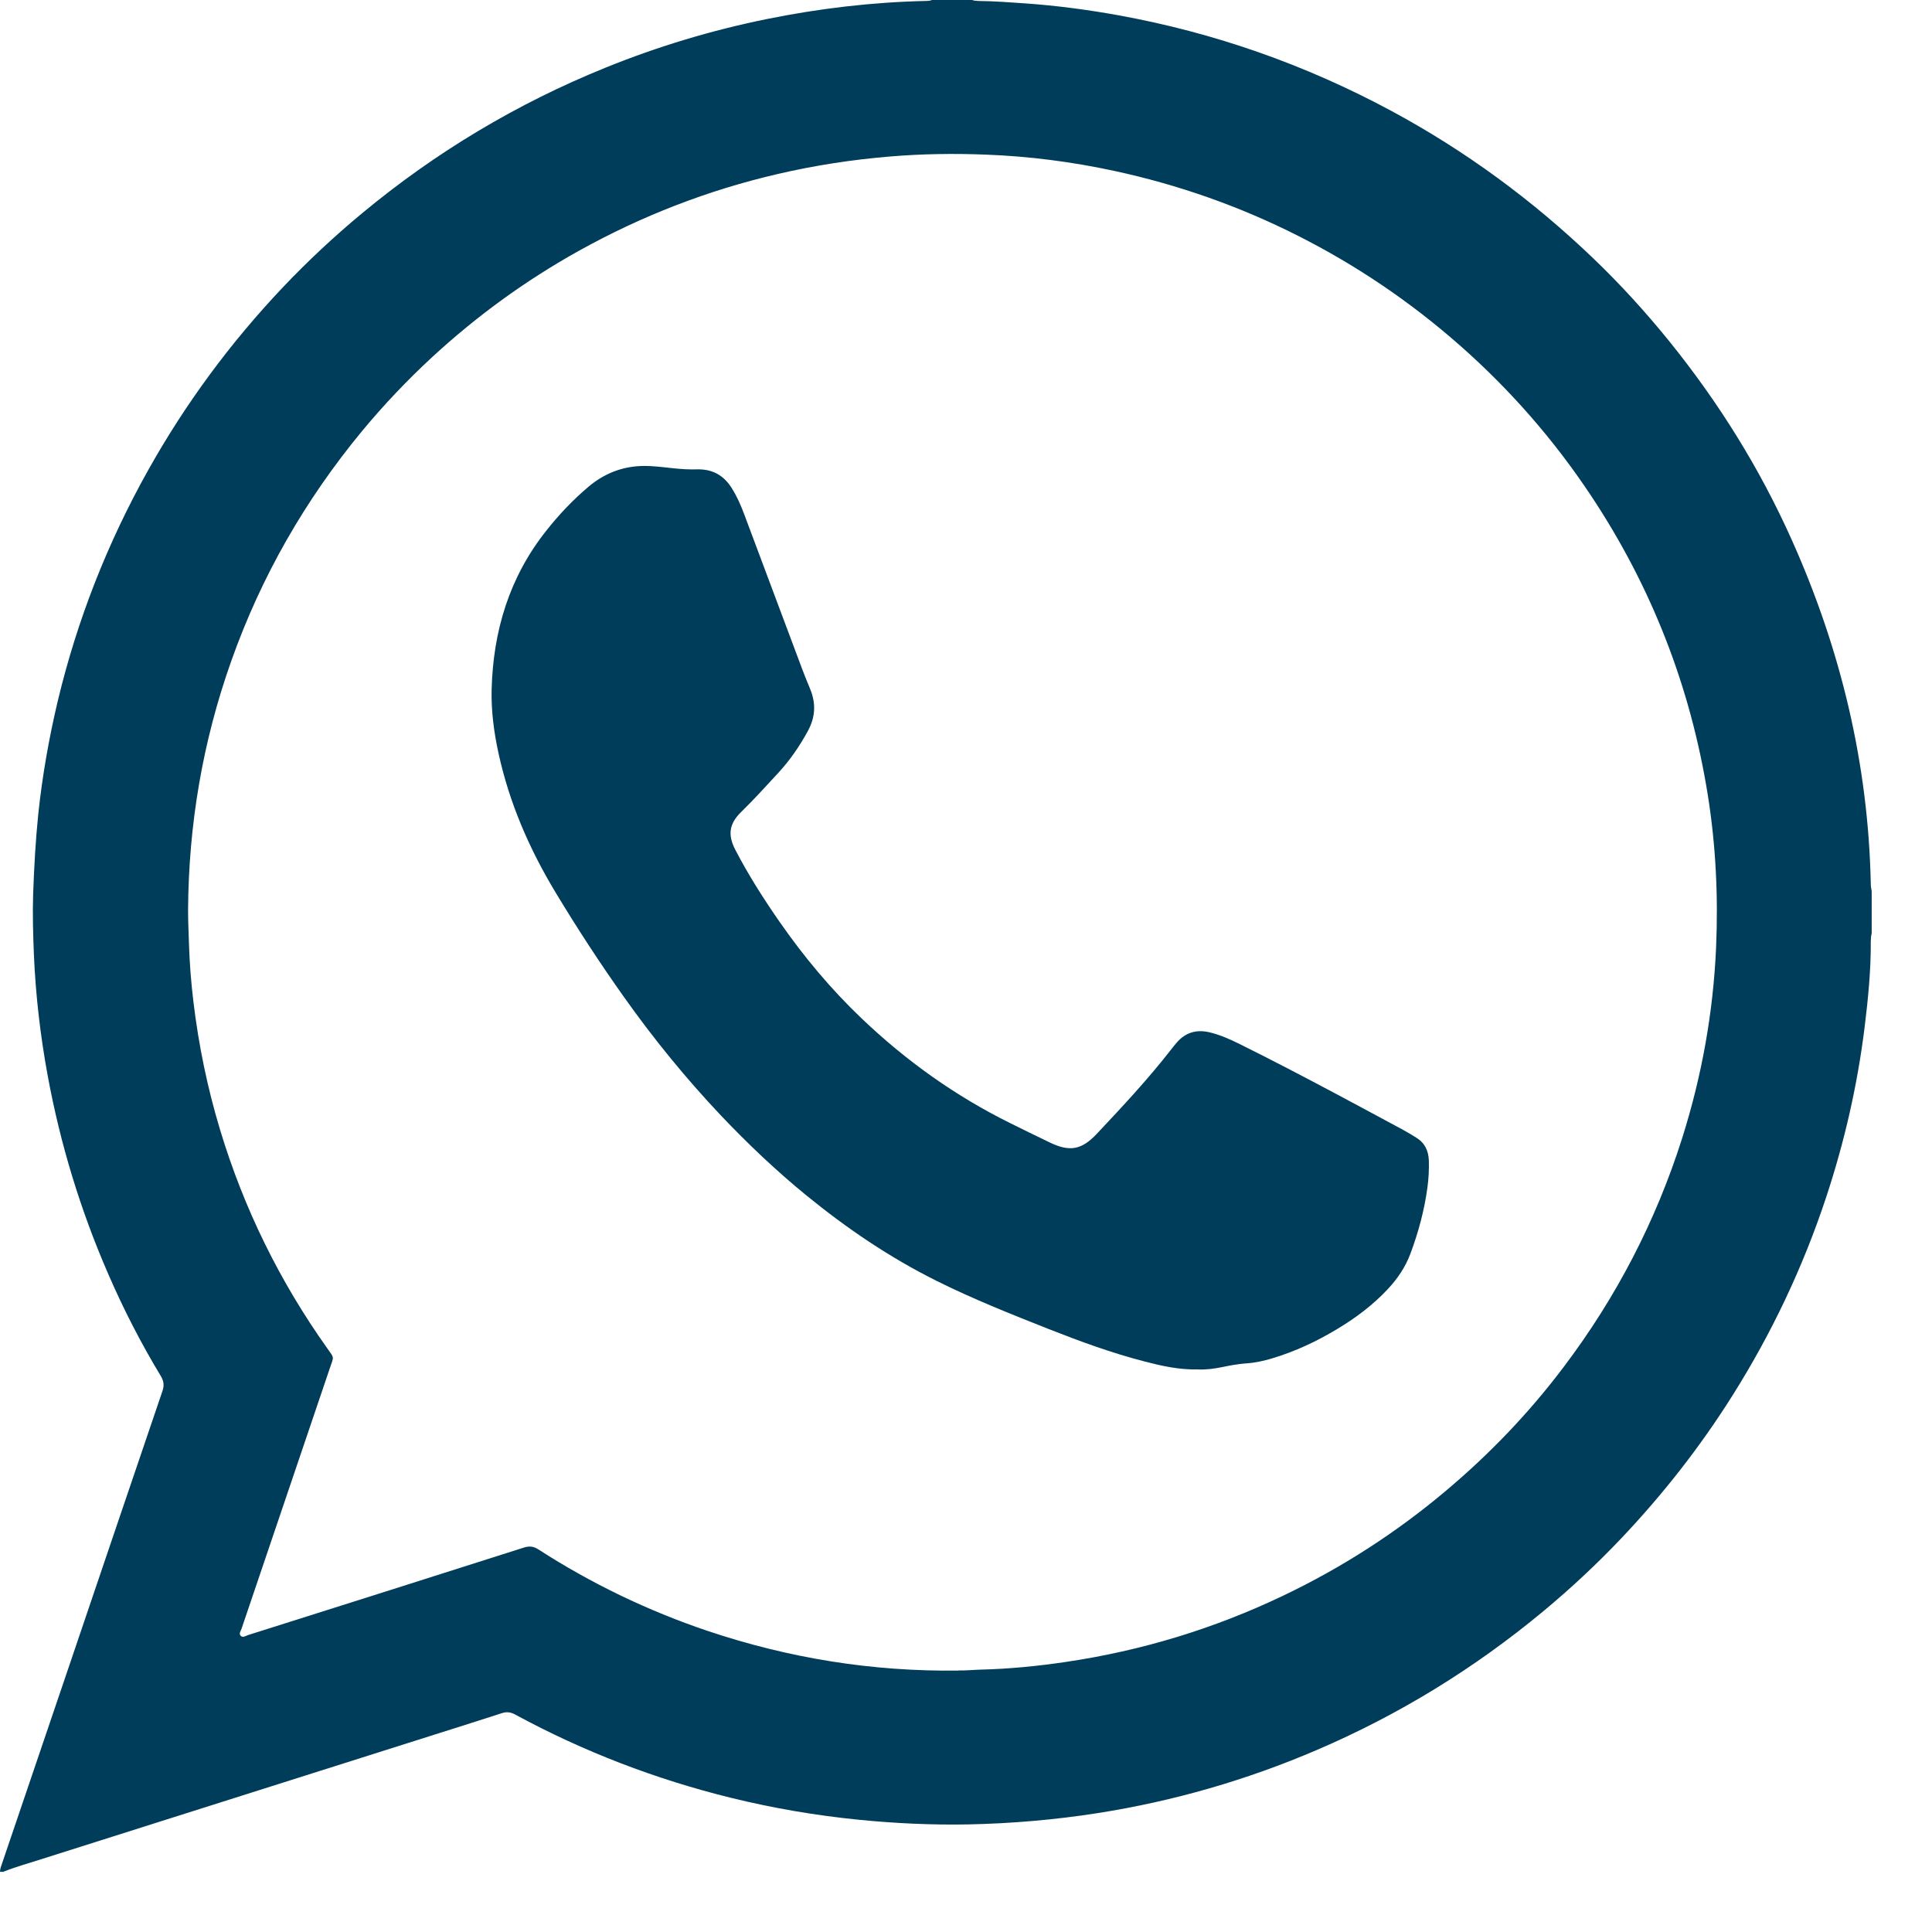 <svg width="32" height="32" viewBox="0 0 32 32" fill="none" xmlns="http://www.w3.org/2000/svg">
<path d="M0.063 31.003H0C0 30.949 0.022 30.903 0.038 30.853C0.407 29.766 0.777 28.679 1.146 27.59C1.66 26.074 2.174 24.557 2.69 23.042C2.722 22.948 2.714 22.876 2.663 22.791C2.336 22.25 2.048 21.689 1.796 21.109C1.333 20.047 0.998 18.948 0.789 17.811C0.668 17.153 0.591 16.489 0.562 15.822C0.548 15.483 0.538 15.145 0.549 14.805C0.565 14.362 0.589 13.922 0.634 13.482C0.701 12.851 0.81 12.228 0.957 11.61C1.279 10.265 1.78 8.99 2.457 7.782C3.073 6.683 3.816 5.677 4.683 4.761C5.095 4.327 5.532 3.918 5.994 3.535C7.214 2.522 8.559 1.716 10.031 1.12C10.897 0.769 11.788 0.501 12.704 0.315C13.569 0.14 14.443 0.036 15.325 0.016C15.363 0.016 15.401 0.014 15.438 0H16.101C16.134 0.012 16.168 0.014 16.203 0.016C16.462 0.018 16.72 0.038 16.979 0.056C17.495 0.092 18.009 0.16 18.519 0.252C20.115 0.541 21.625 1.072 23.051 1.84C24.282 2.504 25.395 3.324 26.4 4.289C26.848 4.719 27.264 5.177 27.653 5.658C28.469 6.669 29.149 7.761 29.679 8.946C30.49 10.758 30.945 12.651 30.986 14.637C30.986 14.679 30.992 14.719 31.001 14.759V15.459C30.991 15.501 30.986 15.545 30.986 15.591C30.989 16.068 30.942 16.542 30.884 17.014C30.765 17.973 30.551 18.91 30.248 19.827C29.865 20.984 29.347 22.079 28.696 23.113C28.162 23.962 27.546 24.748 26.857 25.476C26.45 25.905 26.017 26.309 25.561 26.688C24.423 27.633 23.174 28.401 21.811 28.985C20.646 29.485 19.435 29.834 18.18 30.031C17.47 30.142 16.755 30.203 16.037 30.218C15.433 30.229 14.83 30.201 14.227 30.141C13.511 30.07 12.804 29.949 12.105 29.777C10.855 29.469 9.664 29.011 8.534 28.399C8.458 28.357 8.39 28.349 8.307 28.377C7.97 28.487 7.63 28.593 7.291 28.701C5.722 29.198 4.154 29.695 2.584 30.192C1.953 30.392 1.321 30.591 0.691 30.792C0.48 30.86 0.267 30.918 0.061 31L0.063 31.003ZM15.879 27.668C16.003 27.671 16.127 27.657 16.251 27.654C16.722 27.642 17.188 27.596 17.653 27.527C18.91 27.341 20.11 26.976 21.254 26.429C22.23 25.963 23.131 25.382 23.956 24.686C24.68 24.076 25.331 23.396 25.899 22.642C26.769 21.491 27.424 20.23 27.86 18.858C28.187 17.825 28.377 16.769 28.424 15.689C28.46 14.842 28.42 13.998 28.285 13.159C27.998 11.37 27.354 9.717 26.349 8.205C25.736 7.282 25.011 6.453 24.178 5.719C23.362 5.001 22.47 4.396 21.498 3.905C20.533 3.417 19.52 3.061 18.462 2.832C17.758 2.68 17.047 2.588 16.327 2.561C15.799 2.54 15.272 2.548 14.743 2.592C14.116 2.644 13.496 2.739 12.882 2.882C11.725 3.15 10.628 3.576 9.592 4.152C8.705 4.645 7.89 5.238 7.147 5.925C6.738 6.304 6.355 6.708 5.999 7.137C5.052 8.283 4.326 9.55 3.831 10.947C3.357 12.281 3.124 13.656 3.115 15.071C3.115 15.259 3.124 15.447 3.13 15.635C3.14 15.954 3.165 16.271 3.203 16.587C3.289 17.306 3.434 18.014 3.644 18.709C4.037 20.012 4.63 21.221 5.421 22.333C5.539 22.5 5.531 22.463 5.467 22.65C4.979 24.091 4.489 25.533 4.001 26.976C3.988 27.013 3.954 27.057 3.984 27.091C4.02 27.133 4.069 27.095 4.108 27.082C5.632 26.601 7.154 26.118 8.676 25.633C8.767 25.604 8.836 25.611 8.917 25.663C9.793 26.228 10.726 26.677 11.714 27.011C13.064 27.465 14.452 27.689 15.877 27.67L15.879 27.668Z" fill="#003D5B"/>
<path d="M19.835 22.682C19.525 22.688 19.241 22.624 18.96 22.551C18.417 22.411 17.893 22.219 17.372 22.014C16.743 21.765 16.115 21.516 15.51 21.214C14.734 20.827 14.024 20.345 13.354 19.798C12.852 19.388 12.384 18.943 11.939 18.474C11.36 17.861 10.828 17.209 10.34 16.521C9.938 15.955 9.559 15.374 9.201 14.78C8.767 14.061 8.436 13.298 8.257 12.477C8.181 12.128 8.134 11.774 8.143 11.417C8.169 10.449 8.436 9.561 9.048 8.79C9.257 8.525 9.489 8.28 9.747 8.062C10.004 7.845 10.302 7.726 10.638 7.718C10.809 7.714 10.982 7.738 11.153 7.756C11.284 7.77 11.415 7.778 11.546 7.774C11.797 7.768 11.984 7.87 12.117 8.08C12.206 8.22 12.272 8.371 12.329 8.525C12.604 9.257 12.877 9.99 13.152 10.722C13.237 10.95 13.32 11.178 13.415 11.403C13.518 11.648 13.508 11.876 13.378 12.113C13.242 12.362 13.084 12.591 12.892 12.8C12.691 13.017 12.493 13.237 12.281 13.444C12.078 13.639 12.049 13.826 12.18 14.077C12.397 14.495 12.65 14.892 12.919 15.278C13.319 15.852 13.765 16.386 14.273 16.87C15.005 17.568 15.82 18.151 16.729 18.601C16.945 18.709 17.162 18.814 17.379 18.919C17.712 19.081 17.911 19.051 18.166 18.78C18.595 18.324 19.023 17.866 19.406 17.372C19.433 17.337 19.461 17.302 19.491 17.268C19.636 17.1 19.817 17.048 20.032 17.098C20.209 17.14 20.372 17.213 20.533 17.293C21.068 17.558 21.597 17.835 22.122 18.114C22.496 18.313 22.87 18.515 23.243 18.716C23.316 18.755 23.386 18.799 23.456 18.842C23.599 18.929 23.66 19.059 23.666 19.221C23.671 19.375 23.662 19.53 23.641 19.681C23.59 20.053 23.492 20.413 23.361 20.765C23.277 20.988 23.148 21.179 22.987 21.351C22.741 21.615 22.455 21.829 22.146 22.014C21.808 22.218 21.453 22.384 21.073 22.498C20.931 22.541 20.787 22.573 20.638 22.582C20.507 22.592 20.378 22.615 20.25 22.642C20.107 22.672 19.963 22.689 19.835 22.682Z" fill="#003D5B"/>
</svg>
